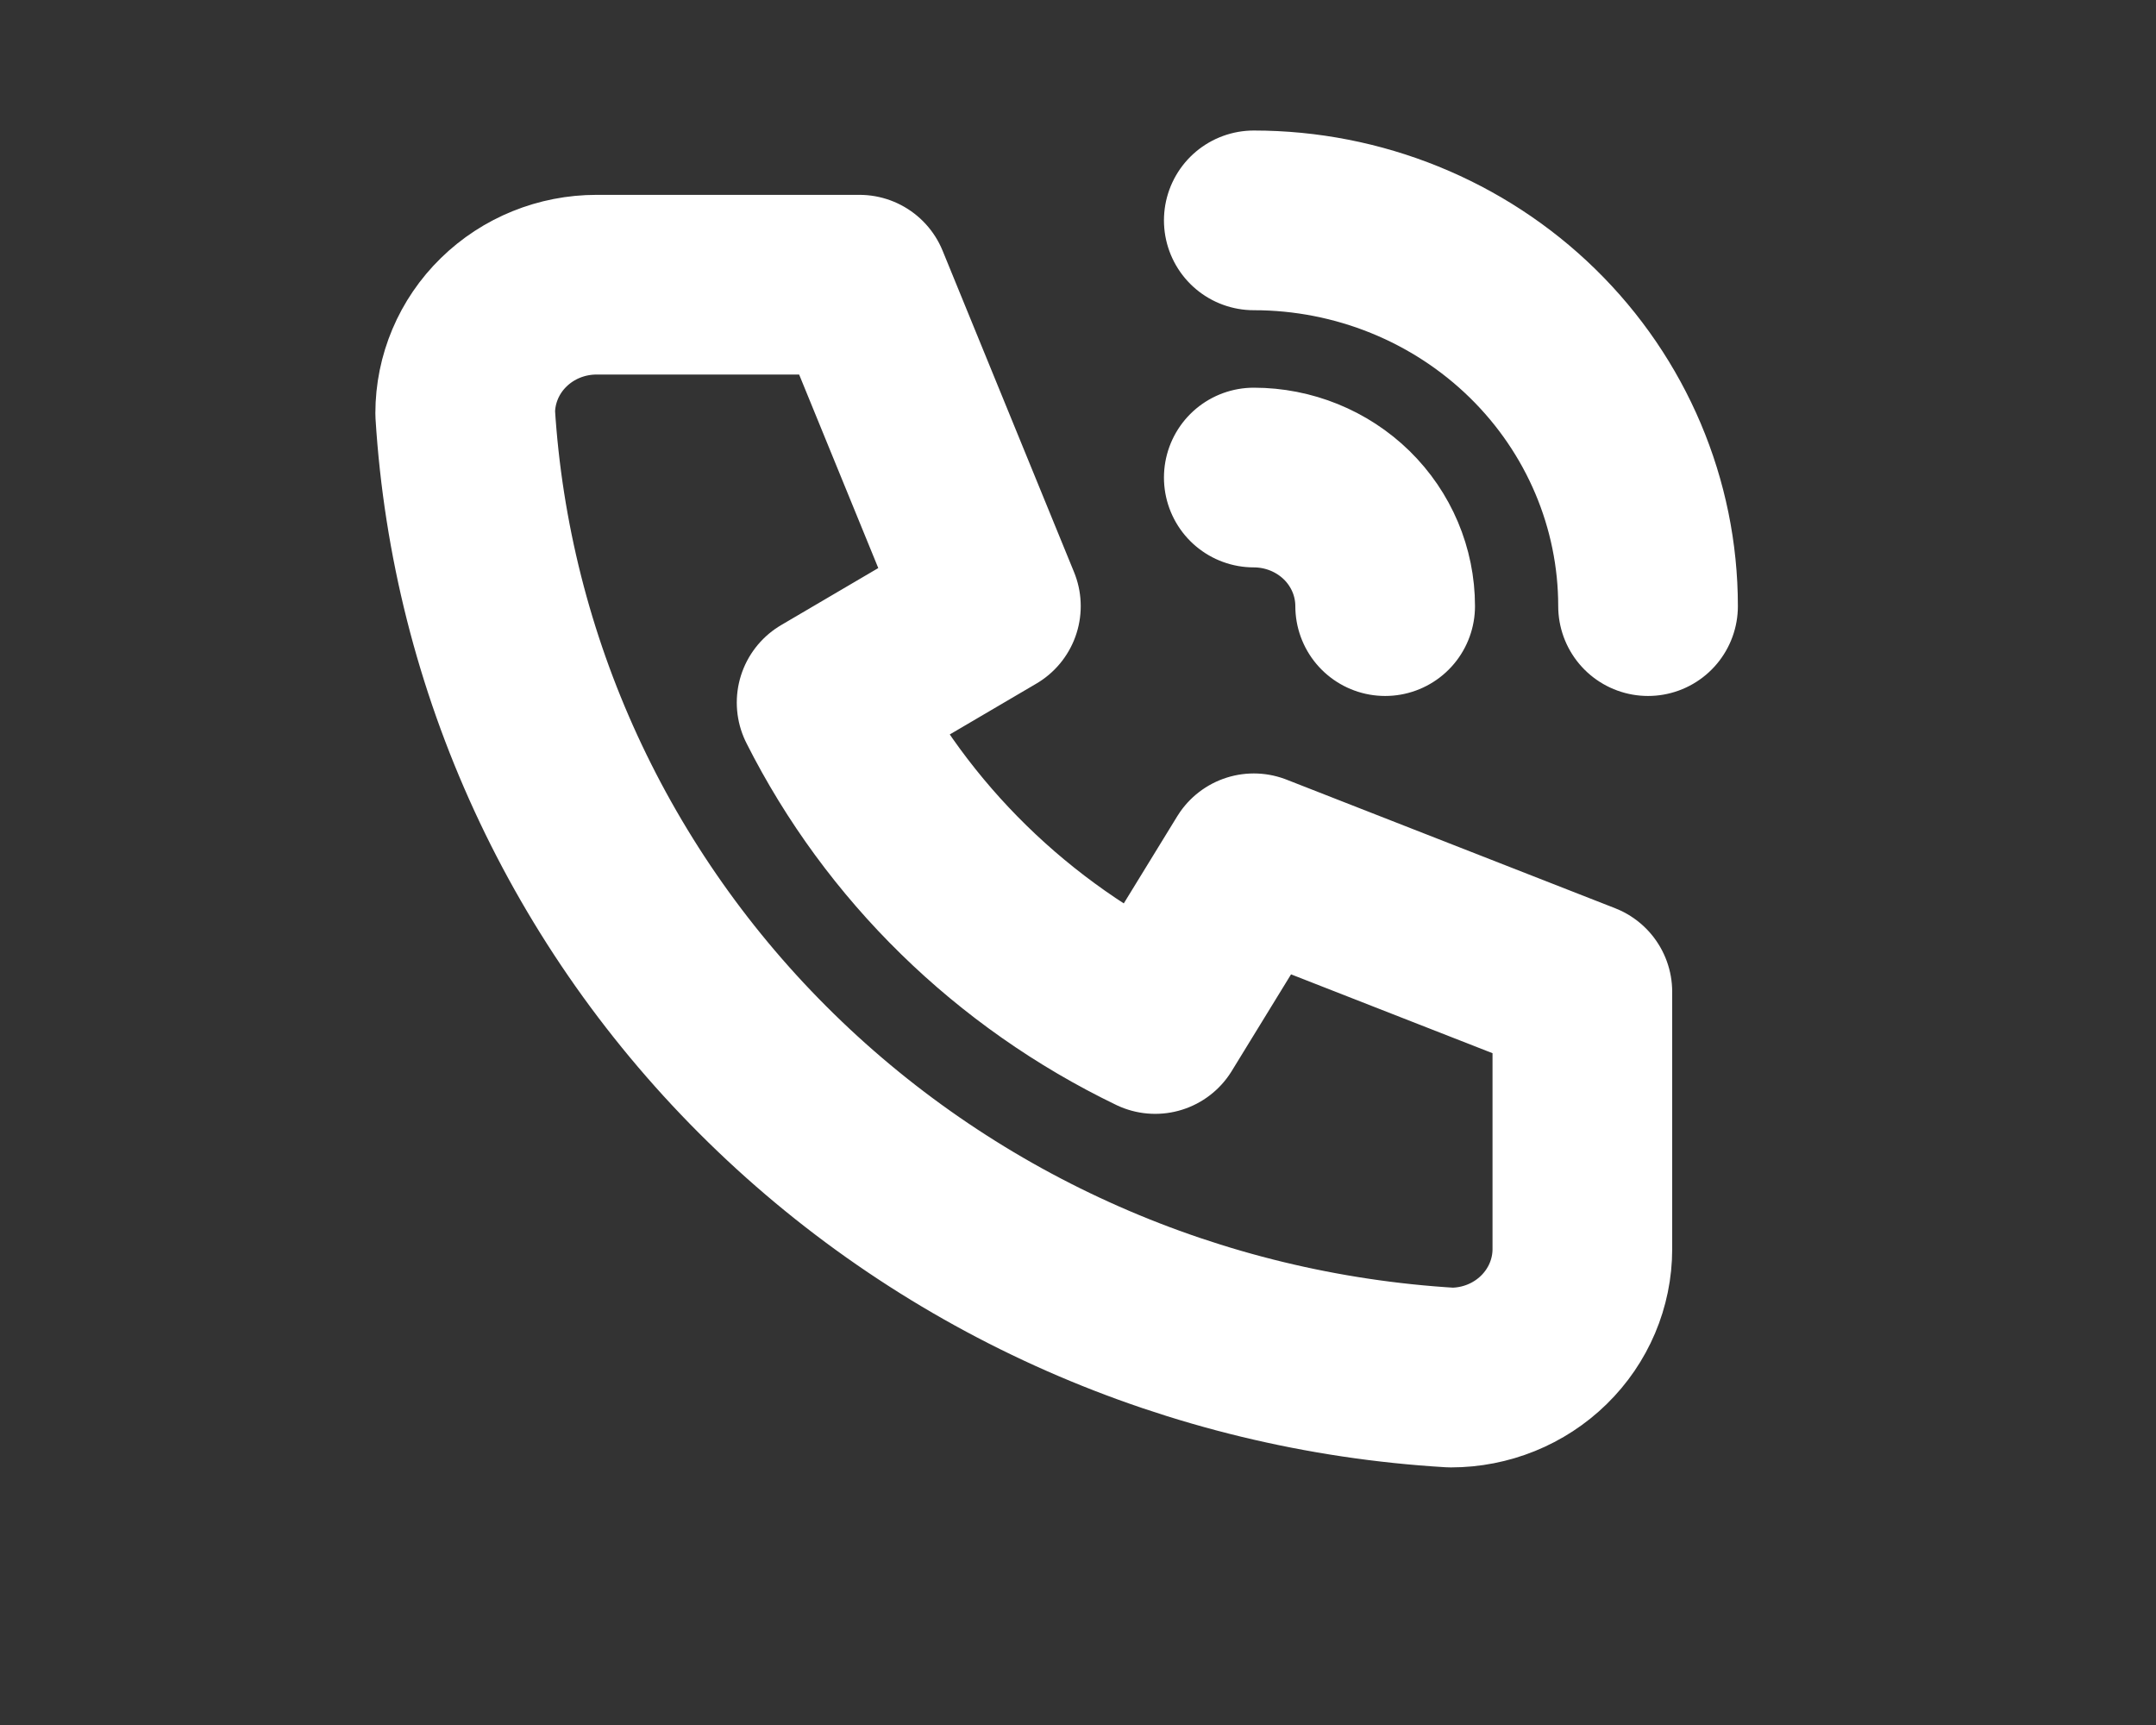 <svg width="30" height="24" viewBox="0 0 30 24" fill="none" xmlns="http://www.w3.org/2000/svg">
<rect x="0" y="0" width="30" height="24" fill="#333333" stroke="none"/>
<path d="M17.446 6.644C17.931 6.644 18.396 6.833 18.739 7.168C19.082 7.504 19.274 7.959 19.274 8.433M17.446 3.066C18.901 3.066 20.296 3.632 21.325 4.638C22.354 5.645 22.932 7.01 22.932 8.433M8.301 3.961H11.959L13.788 8.433L11.502 9.775C12.481 11.717 14.088 13.289 16.074 14.247L17.446 12.011L22.018 13.8V17.378C22.018 17.852 21.825 18.307 21.482 18.642C21.139 18.978 20.674 19.166 20.189 19.166C16.622 18.954 13.258 17.473 10.731 15.001C8.204 12.53 6.689 9.239 6.473 5.75C6.473 5.275 6.665 4.82 7.008 4.485C7.351 4.149 7.816 3.961 8.301 3.961Z" stroke="white" stroke-width="2.5" stroke-linecap="round" stroke-linejoin="round"/>
</svg>
